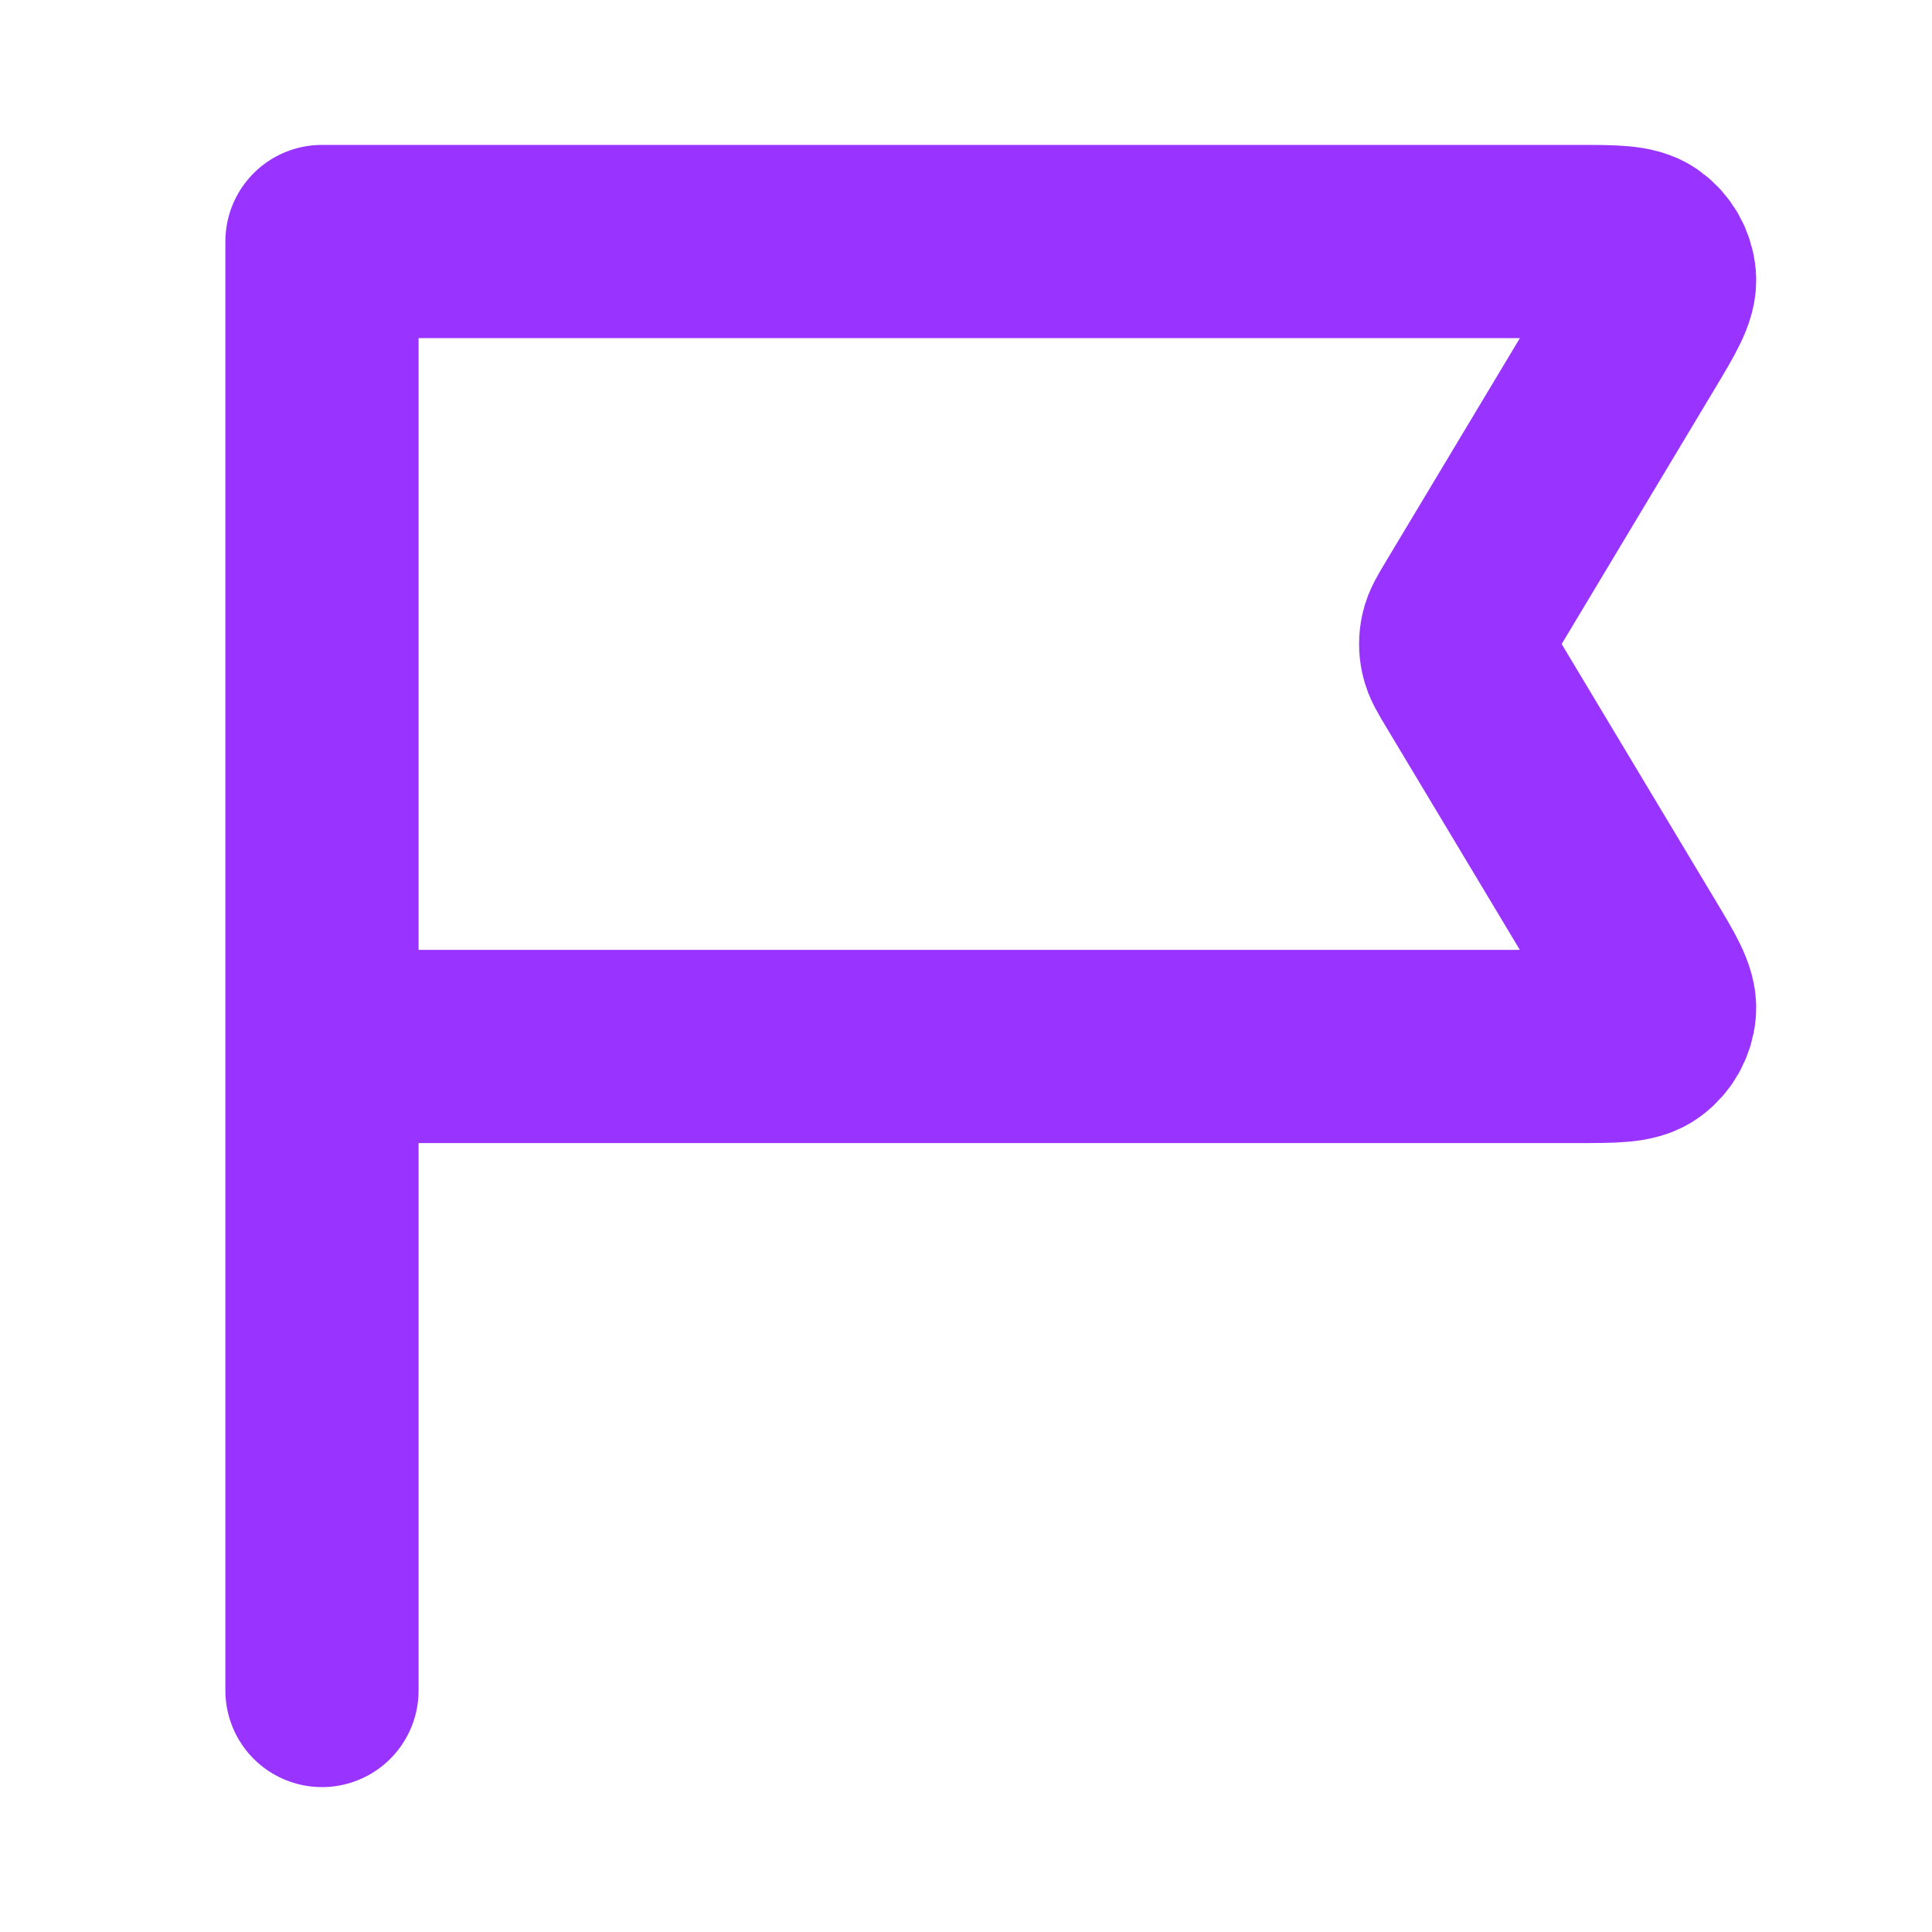 <svg width="20" height="20" viewBox="0 0 20 20" fill="none" xmlns="http://www.w3.org/2000/svg">
<path d="M3.333 10.833H16.322C16.708 10.833 16.9 10.833 17.01 10.752C17.106 10.682 17.168 10.574 17.179 10.455C17.191 10.319 17.092 10.154 16.894 9.824L15.206 7.01C15.131 6.885 15.093 6.823 15.079 6.756C15.066 6.697 15.066 6.636 15.079 6.577C15.093 6.511 15.131 6.448 15.206 6.324L16.894 3.51C17.092 3.179 17.191 3.014 17.179 2.878C17.168 2.759 17.106 2.651 17.01 2.581C16.9 2.5 16.708 2.5 16.322 2.5H3.333L3.333 17.5" stroke="#9933FF" stroke-width="2" stroke-linecap="round" stroke-linejoin="round"/>
</svg>
